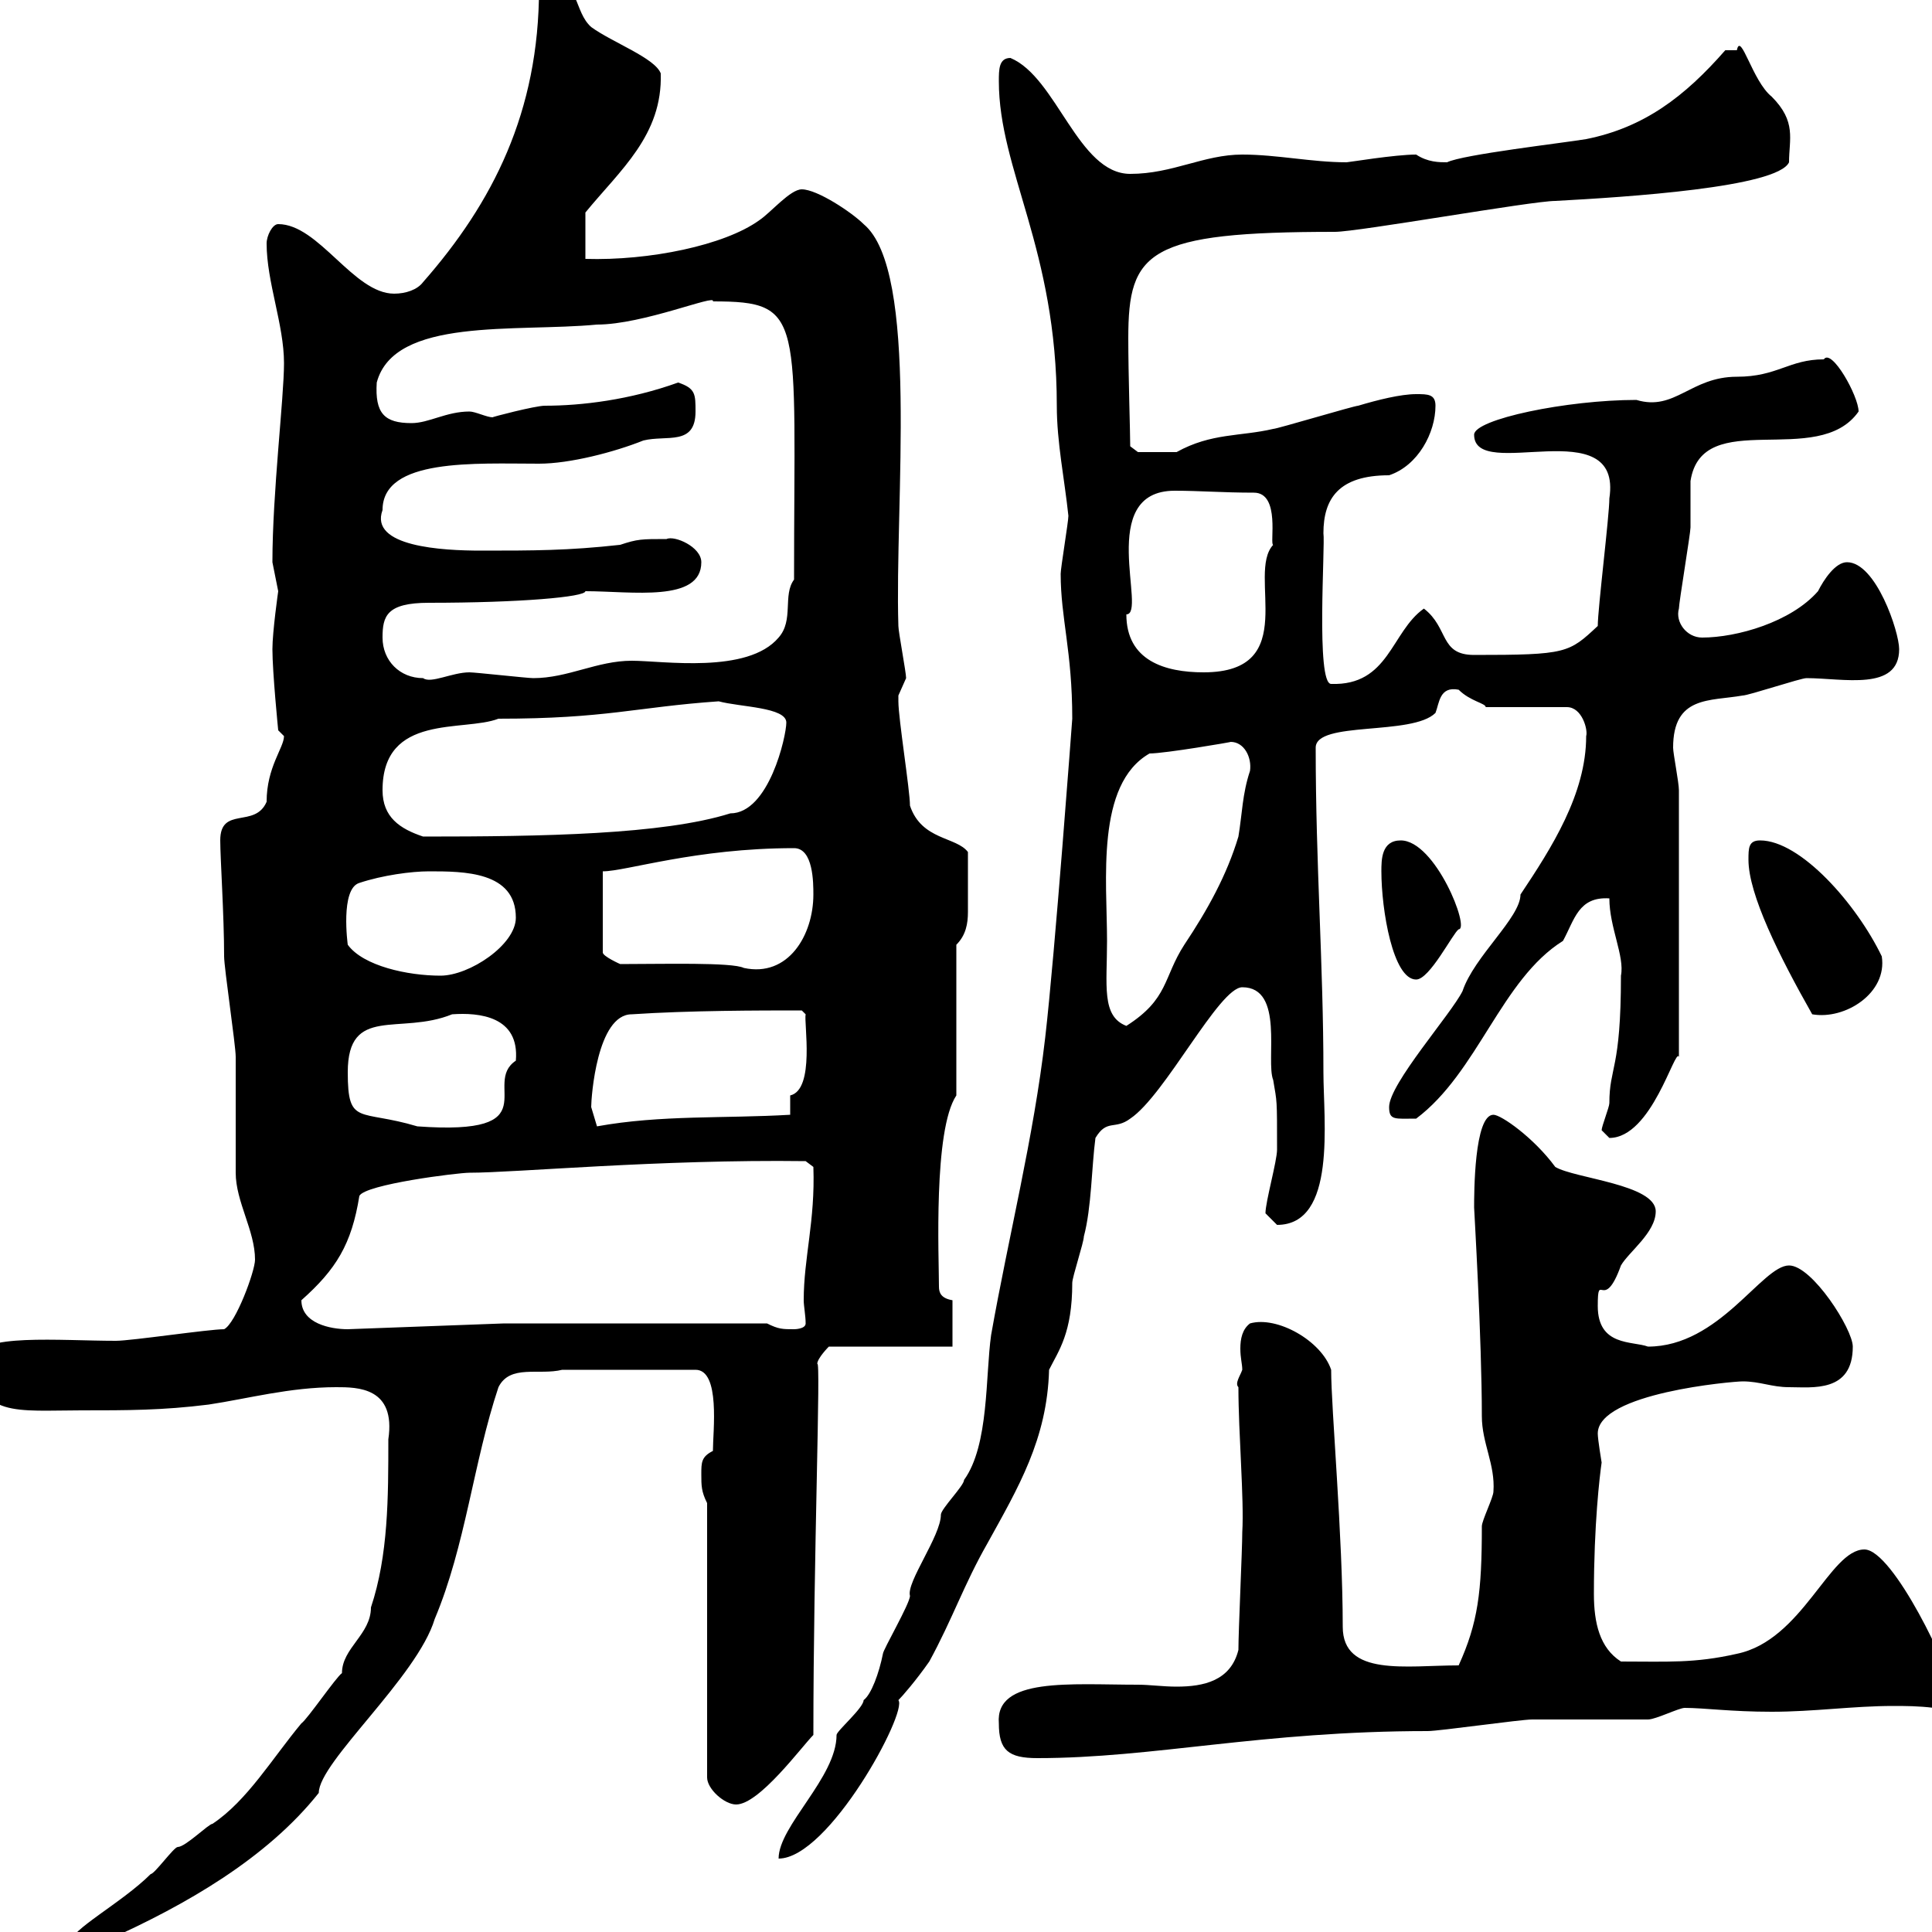 <svg xmlns="http://www.w3.org/2000/svg" xmlns:xlink="http://www.w3.org/1999/xlink" width="300" height="300"><path d="M10.80 301.80C10.80 301.80 11.40 303 11.40 303C12.60 303 15.30 301.20 16.80 301.20C28.80 295.80 41.40 288.60 49.50 278.40C49.50 273.60 64.80 260.40 67.50 251.40C72.30 240 73.50 227.10 77.40 215.40C79.20 211.80 83.70 213.60 87.30 212.70L108 212.70C111.90 212.70 110.70 222.30 110.70 225.30C108.90 226.20 108.90 227.10 108.90 228.90C108.90 230.70 108.90 231.60 109.80 233.40L109.80 276C109.80 277.80 112.50 280.20 114.30 280.20C117.90 280.20 124.50 271.20 126.30 269.40C126.30 241.80 127.50 210.60 126.90 211.80C126.90 210.90 128.70 209.10 128.70 209.10L147.90 209.10L147.90 201.90C146.10 201.60 145.80 200.70 145.80 199.80C145.80 195.30 144.90 175.50 148.50 170.10L148.50 146.70C150 145.20 150.30 143.40 150.30 141.60C150.30 138.90 150.30 138.90 150.30 132.30C148.50 129.90 143.10 130.50 141.30 125.10C141.30 122.70 139.50 111.60 139.50 108.90C139.50 108.90 139.50 108.90 139.50 108C139.50 108 140.70 105.30 140.70 105.30C140.70 104.40 139.50 98.10 139.50 97.20C138.90 78.30 142.80 42 134.10 34.80C132.30 33 126.90 29.40 124.50 29.40C122.70 29.40 119.70 33 117.90 34.20C112.50 38.10 100.80 40.50 90.90 40.20L90.90 33C96.30 26.40 102.90 21 102.60 11.40C101.70 9 95.10 6.60 91.80 4.20C89.10 1.80 90-3 85.50-3C84.60-3 83.70-3 83.70-1.80C83.70 17.40 76.50 31.50 65.70 43.80C64.80 45 63 45.60 61.20 45.60C54.90 45.60 49.50 34.80 43.20 34.80C42.30 34.80 41.40 36.60 41.40 37.80C41.40 43.80 44.10 50.40 44.10 56.40C44.10 61.80 42.30 76.50 42.30 87.30C42.30 87.30 43.20 91.80 43.20 91.80C43.20 91.80 42.30 98.10 42.30 100.80C42.30 104.40 43.20 113.40 43.20 113.40L44.10 114.30C44.10 116.10 41.40 119.10 41.40 124.50C39.60 128.70 34.20 125.10 34.20 130.50C34.20 133.20 34.80 142.20 34.80 148.50C34.80 150.30 36.60 162.30 36.60 164.10C36.60 165.90 36.60 180.30 36.60 182.10C36.60 186.60 39.60 191.10 39.60 195.60C39.60 197.40 36.60 205.50 34.80 206.40C32.40 206.40 20.40 208.20 18 208.20C9.30 208.20-3.60 207-3.60 210.90C-3.60 220.20 2.70 219 12.60 219C19.80 219 25.20 219 32.40 218.10C38.40 217.20 45 215.40 52.20 215.40C55.50 215.40 61.50 215.40 60.30 223.50C60.30 232.50 60.30 241.50 57.60 249.60C57.60 253.80 53.10 255.90 53.10 259.80C52.20 260.40 47.70 267 46.80 267.60C42.30 273 38.40 279.60 33 283.20C32.40 283.20 28.80 286.80 27.60 286.80C27 286.80 24 291 23.40 291C18.90 295.50 10.80 299.70 10.80 301.80ZM166.50 111.60C166.50 111.60 163.80 148.20 162.30 161.10C160.50 176.70 156.60 192 153.90 207.30C153 213.60 153.60 224.40 149.70 229.80C149.70 230.70 146.10 234.30 146.10 235.20C146.10 238.50 140.70 245.70 141.30 247.80C141.30 249 137.10 256.20 137.10 256.80C136.50 259.80 135.30 263.10 134.10 264C134.10 265.20 129.90 268.80 129.90 269.40C129.90 276 120.90 283.50 120.90 288.60C128.70 288.60 141 265.80 139.50 264C140.10 263.40 142.20 261 144.30 258C147.90 251.40 149.70 246 153.30 239.70C158.10 231 162.60 223.50 162.90 212.70C164.40 209.70 166.50 207 166.50 199.20C166.50 198.30 168.30 192.90 168.30 192C169.50 187.50 169.50 181.20 170.10 176.70C171.90 173.70 173.10 175.50 175.50 173.70C180.90 170.10 189.30 153.30 192.90 153.30C199.50 153.30 196.50 164.70 197.70 167.70C198.30 171.30 198.30 170.40 198.30 178.50C198.30 180.30 196.50 186.60 196.50 188.40C196.50 188.40 198.30 190.20 198.30 190.20C207.60 190.20 205.50 174 205.50 166.50C205.50 149.70 204.30 134.40 204.30 116.10C204.30 111.90 219.30 114.30 222.90 110.70C223.50 109.20 223.50 106.50 226.50 107.10C228.30 108.90 230.70 109.20 230.70 109.80L243.30 109.80C245.70 109.80 246.60 113.40 246.30 114.30C246.30 123.30 240.90 131.70 236.10 138.90C236.10 142.50 228.90 148.50 227.10 153.90C225.30 157.50 215.70 168.30 215.70 171.90C215.70 174 216.60 173.70 219.90 173.70C229.50 166.50 233.10 152.10 242.70 146.10C244.50 142.80 245.10 139.20 249.90 139.50C249.90 144 252.30 148.50 251.70 151.50C251.70 166.20 249.90 165.60 249.90 171.30C249.90 171.90 248.70 174.90 248.70 175.50C248.70 175.50 249.90 176.70 249.90 176.70C256.50 176.70 260.10 162.60 260.70 164.10L260.70 122.70C260.70 121.50 259.80 117 259.80 116.10C259.80 108 265.50 108.90 270.60 108C271.50 108 279.60 105.30 280.50 105.30C286.20 105.30 294.90 107.40 294.90 100.80C294.90 98.10 291.30 87.30 286.80 87.30C285 87.30 283.20 90 282.30 91.80C278.10 96.60 269.70 99 264.30 99C261.90 99 260.10 96.60 260.70 94.50C260.70 93.60 262.50 82.80 262.50 81.90C262.50 81 262.50 75.60 262.50 74.70C264.30 63 282.30 72.90 288.60 63.90C288.60 61.50 284.40 54 283.20 55.80C277.80 55.80 276 58.50 269.70 58.50C262.50 58.50 260.10 63.90 254.10 62.10C243.30 62.10 228.90 65.10 228.90 67.50C228.90 75 252 63.60 249.90 77.40C249.90 80.10 248.10 94.50 248.10 97.20C243.60 101.40 243.30 101.70 228.90 101.70C223.50 101.70 225 97.50 221.10 94.50C216 98.10 215.70 106.50 206.70 106.20C204.30 106.20 205.80 84.60 205.50 82.80C205.50 77.40 207.90 73.80 215.70 73.80C220.20 72.30 222.90 67.20 222.90 63C222.90 61.20 221.70 61.20 219.90 61.20C217.50 61.20 213.90 62.10 210.90 63C210.30 63 198.30 66.60 197.70 66.60C192.60 67.80 188.10 67.20 182.70 70.20C182.10 70.20 177.30 70.20 176.70 70.20L175.50 69.30C175.50 67.20 175.20 58.20 175.20 52.50C175.20 39 178.20 36 207.30 36C210.90 36 237.90 31.20 241.50 31.20C252.60 30.60 276 29.10 277.80 25.20C277.80 21.60 279 18.90 275.10 15C272.10 12.60 270.30 4.80 269.70 7.80C268.80 7.80 267.90 7.80 267.90 7.80C261.60 15 255.30 19.80 246.30 21.60C242.70 22.20 227.10 24 224.70 25.20C223.50 25.20 221.70 25.20 219.90 24C216.60 24 209.40 25.20 209.10 25.20C203.70 25.20 198.30 24 192.90 24C186.90 24 182.10 27 175.50 27C167.40 27 164.10 12 156.90 9C155.10 9 155.10 10.80 155.10 12.60C155.10 26.40 164.10 38.70 164.10 63C164.10 68.70 165.30 74.40 165.90 80.10C165.90 81 164.70 88.20 164.70 89.10C164.70 96 166.50 101.10 166.50 111.60ZM155.10 267.60C155.10 271.80 156.60 273 161.10 273C179.10 273 195.90 268.80 221.70 268.80C223.50 268.80 236.10 267 237.90 267C240.90 267 253.50 267 255.90 267C257.10 267 260.70 265.20 261.60 265.20C264.60 265.20 268.80 265.80 275.10 265.80C281.70 265.80 287.70 264.90 294 264.90C295.80 264.90 297.90 264.90 300.30 265.20C302.10 264 303 264 303 262.20C303 259.80 294 240.60 289.50 240.60C284.10 240.60 279.90 254.70 269.70 256.80C263.10 258.30 258.90 258 251.70 258C248.40 255.90 247.50 252 247.50 247.50C247.50 236.70 248.40 229.20 248.70 227.10C248.70 227.10 248.10 223.50 248.10 222.60C248.10 216.30 269.10 214.50 270.60 214.50C273.30 214.50 275.10 215.40 277.80 215.40C281.40 215.40 287.70 216.30 287.70 209.10C287.70 206.40 281.40 196.50 277.80 196.50C273.60 196.50 267 209.10 255.90 209.10C253.50 208.20 248.10 209.10 248.10 202.80C248.10 197.10 249 204 251.70 196.50C252.90 194.40 257.10 191.40 257.10 188.10C257.10 183.90 244.50 183 241.50 181.20C238.20 176.70 233.10 173.10 231.90 173.10C228.90 173.10 228.90 185.40 228.90 187.50C228.90 187.80 230.10 207.90 230.10 219.90C230.10 224.10 232.20 227.40 231.90 231.60C231.90 232.50 230.10 236.10 230.10 237C230.10 247.20 229.50 252 226.50 258.60C218.40 258.60 208.50 260.40 208.50 252.60C208.50 238.50 206.70 218.70 206.70 212.70C205.20 208.20 198.30 204.30 194.10 205.50C192.90 206.40 192.60 207.90 192.60 209.40C192.60 210.90 192.90 211.80 192.90 212.70C192.60 213.60 191.70 214.80 192.30 215.40C192.30 222.60 193.20 232.80 192.90 237.90C192.90 240.60 192.30 253.20 192.30 256.20C191.10 261 186.90 261.90 182.70 261.90C180.60 261.90 178.50 261.60 176.70 261.60C166.20 261.60 154.50 260.40 155.10 267.60ZM46.80 201.90C52.20 197.10 54.60 193.20 55.80 185.70C56.70 183.90 71.10 182.10 72.90 182.10C80.10 182.10 102.30 180 125.10 180.30L126.30 181.20C126.60 189.60 124.80 195.30 124.80 201.90C124.80 202.80 125.10 204.30 125.10 205.50C125.10 206.40 123.30 206.40 123.30 206.40C121.50 206.40 120.90 206.40 119.10 205.50L78.30 205.50L54 206.40C51.30 206.40 46.80 205.50 46.80 201.90ZM54 166.50C54 156 62.10 160.80 70.20 157.50C74.40 157.20 80.70 157.80 80.10 164.70C74.70 168.30 85.50 176.40 64.80 174.90C55.80 172.20 54 174.90 54 166.50ZM91.80 171.90C91.80 170.40 92.70 157.50 98.10 157.50C107.10 156.90 117.90 156.90 124.50 156.90L125.10 157.50C124.80 158.70 126.60 169.20 122.70 170.10C122.70 170.10 122.70 173.10 122.70 173.10C112.50 173.70 102.60 173.10 92.70 174.90C92.70 174.90 91.80 171.90 91.80 171.90ZM171.90 146.10C171.90 136.80 170.10 121.80 178.50 117C180.90 117 191.40 115.20 191.10 115.20C193.20 115.20 194.40 117.60 194.10 119.70C192.90 123.30 192.90 126.30 192.30 129.90C190.50 135.90 187.50 141.30 183.90 146.70C180.60 151.80 181.50 155.10 174.90 159.30C171 157.80 171.90 153 171.90 146.10ZM271.50 133.50C271.50 138.90 276.30 148.50 281.40 157.50C286.50 158.40 293.10 154.20 292.20 148.50C288.30 140.40 279.60 130.50 273.30 130.50C271.50 130.50 271.50 131.70 271.50 133.50ZM214.50 135.30C214.50 141.30 216.30 152.10 219.90 152.10C222 152.10 225.60 144.90 226.50 144.30C228.30 144.30 222.90 130.50 217.50 130.50C214.50 130.50 214.50 133.50 214.50 135.30ZM54 146.70C54 146.70 52.80 138 55.80 137.10C59.40 135.90 63.90 135.30 66.60 135.30C72 135.30 80.10 135.30 80.10 142.50C80.10 146.70 72.90 151.50 68.40 151.50C63.30 151.50 56.40 150 54 146.70ZM96.30 149.70C96.30 149.70 93.60 148.50 93.60 147.90L93.60 135.30C97.20 135.30 108 131.70 123.30 131.70C126.30 131.70 126.30 137.10 126.30 138.90C126.30 145.20 122.40 151.80 115.50 150.30C113.70 149.40 102.90 149.70 96.30 149.70ZM59.40 122.70C59.40 110.70 72 113.70 77.40 111.60C94.20 111.60 98.70 109.80 111.60 108.90C114.90 109.80 122.10 109.80 122.10 112.20C122.10 114.30 119.40 126.30 113.40 126.30C102.90 129.60 84.30 129.90 65.70 129.90C62.10 128.70 59.40 126.90 59.40 122.70ZM59.40 99C59.40 95.70 60 93.60 66.60 93.60C80.70 93.60 90.90 92.70 90.90 91.80C98.10 91.80 108.90 93.60 108.90 87.30C108.90 84.90 104.70 83.10 103.50 83.70C99.60 83.70 99 83.70 96.30 84.60C88.20 85.50 82.80 85.50 74.70 85.50C68.70 85.50 57.30 84.90 59.40 79.20C59.40 71.10 73.80 72 83.70 72C88.50 72 95.40 70.20 99.90 68.40C103.50 67.50 108 69.30 108 63.90C108 61.20 108 60.30 105.30 59.40C97.80 62.10 90.30 63 84.60 63C83.10 63 76.20 64.80 76.50 64.80C75.60 64.80 73.80 63.90 72.90 63.90C69.30 63.90 66.60 65.70 63.90 65.70C59.70 65.70 58.20 64.20 58.50 59.40C61.20 49.20 80.10 51.60 92.70 50.40C99.90 50.40 111.30 45.60 110.70 46.80C125.10 46.80 123.30 49.20 123.30 90C121.50 92.40 123.30 96.30 120.90 99C116.10 104.70 102.90 102.60 98.10 102.60C92.70 102.60 88.20 105.30 82.80 105.30C81.90 105.30 73.80 104.40 72.90 104.40C70.20 104.40 66.90 106.20 65.70 105.30C62.10 105.30 59.40 102.60 59.40 99ZM174.90 95.40C178.20 95.40 170.10 76.20 182.40 76.20C186.30 76.20 189.90 76.50 194.70 76.50C198.90 76.50 197.10 84.60 197.70 84.60C193.50 89.10 202.20 104.40 186.90 104.40C180.90 104.40 174.90 102.60 174.90 95.40Z"/></svg>